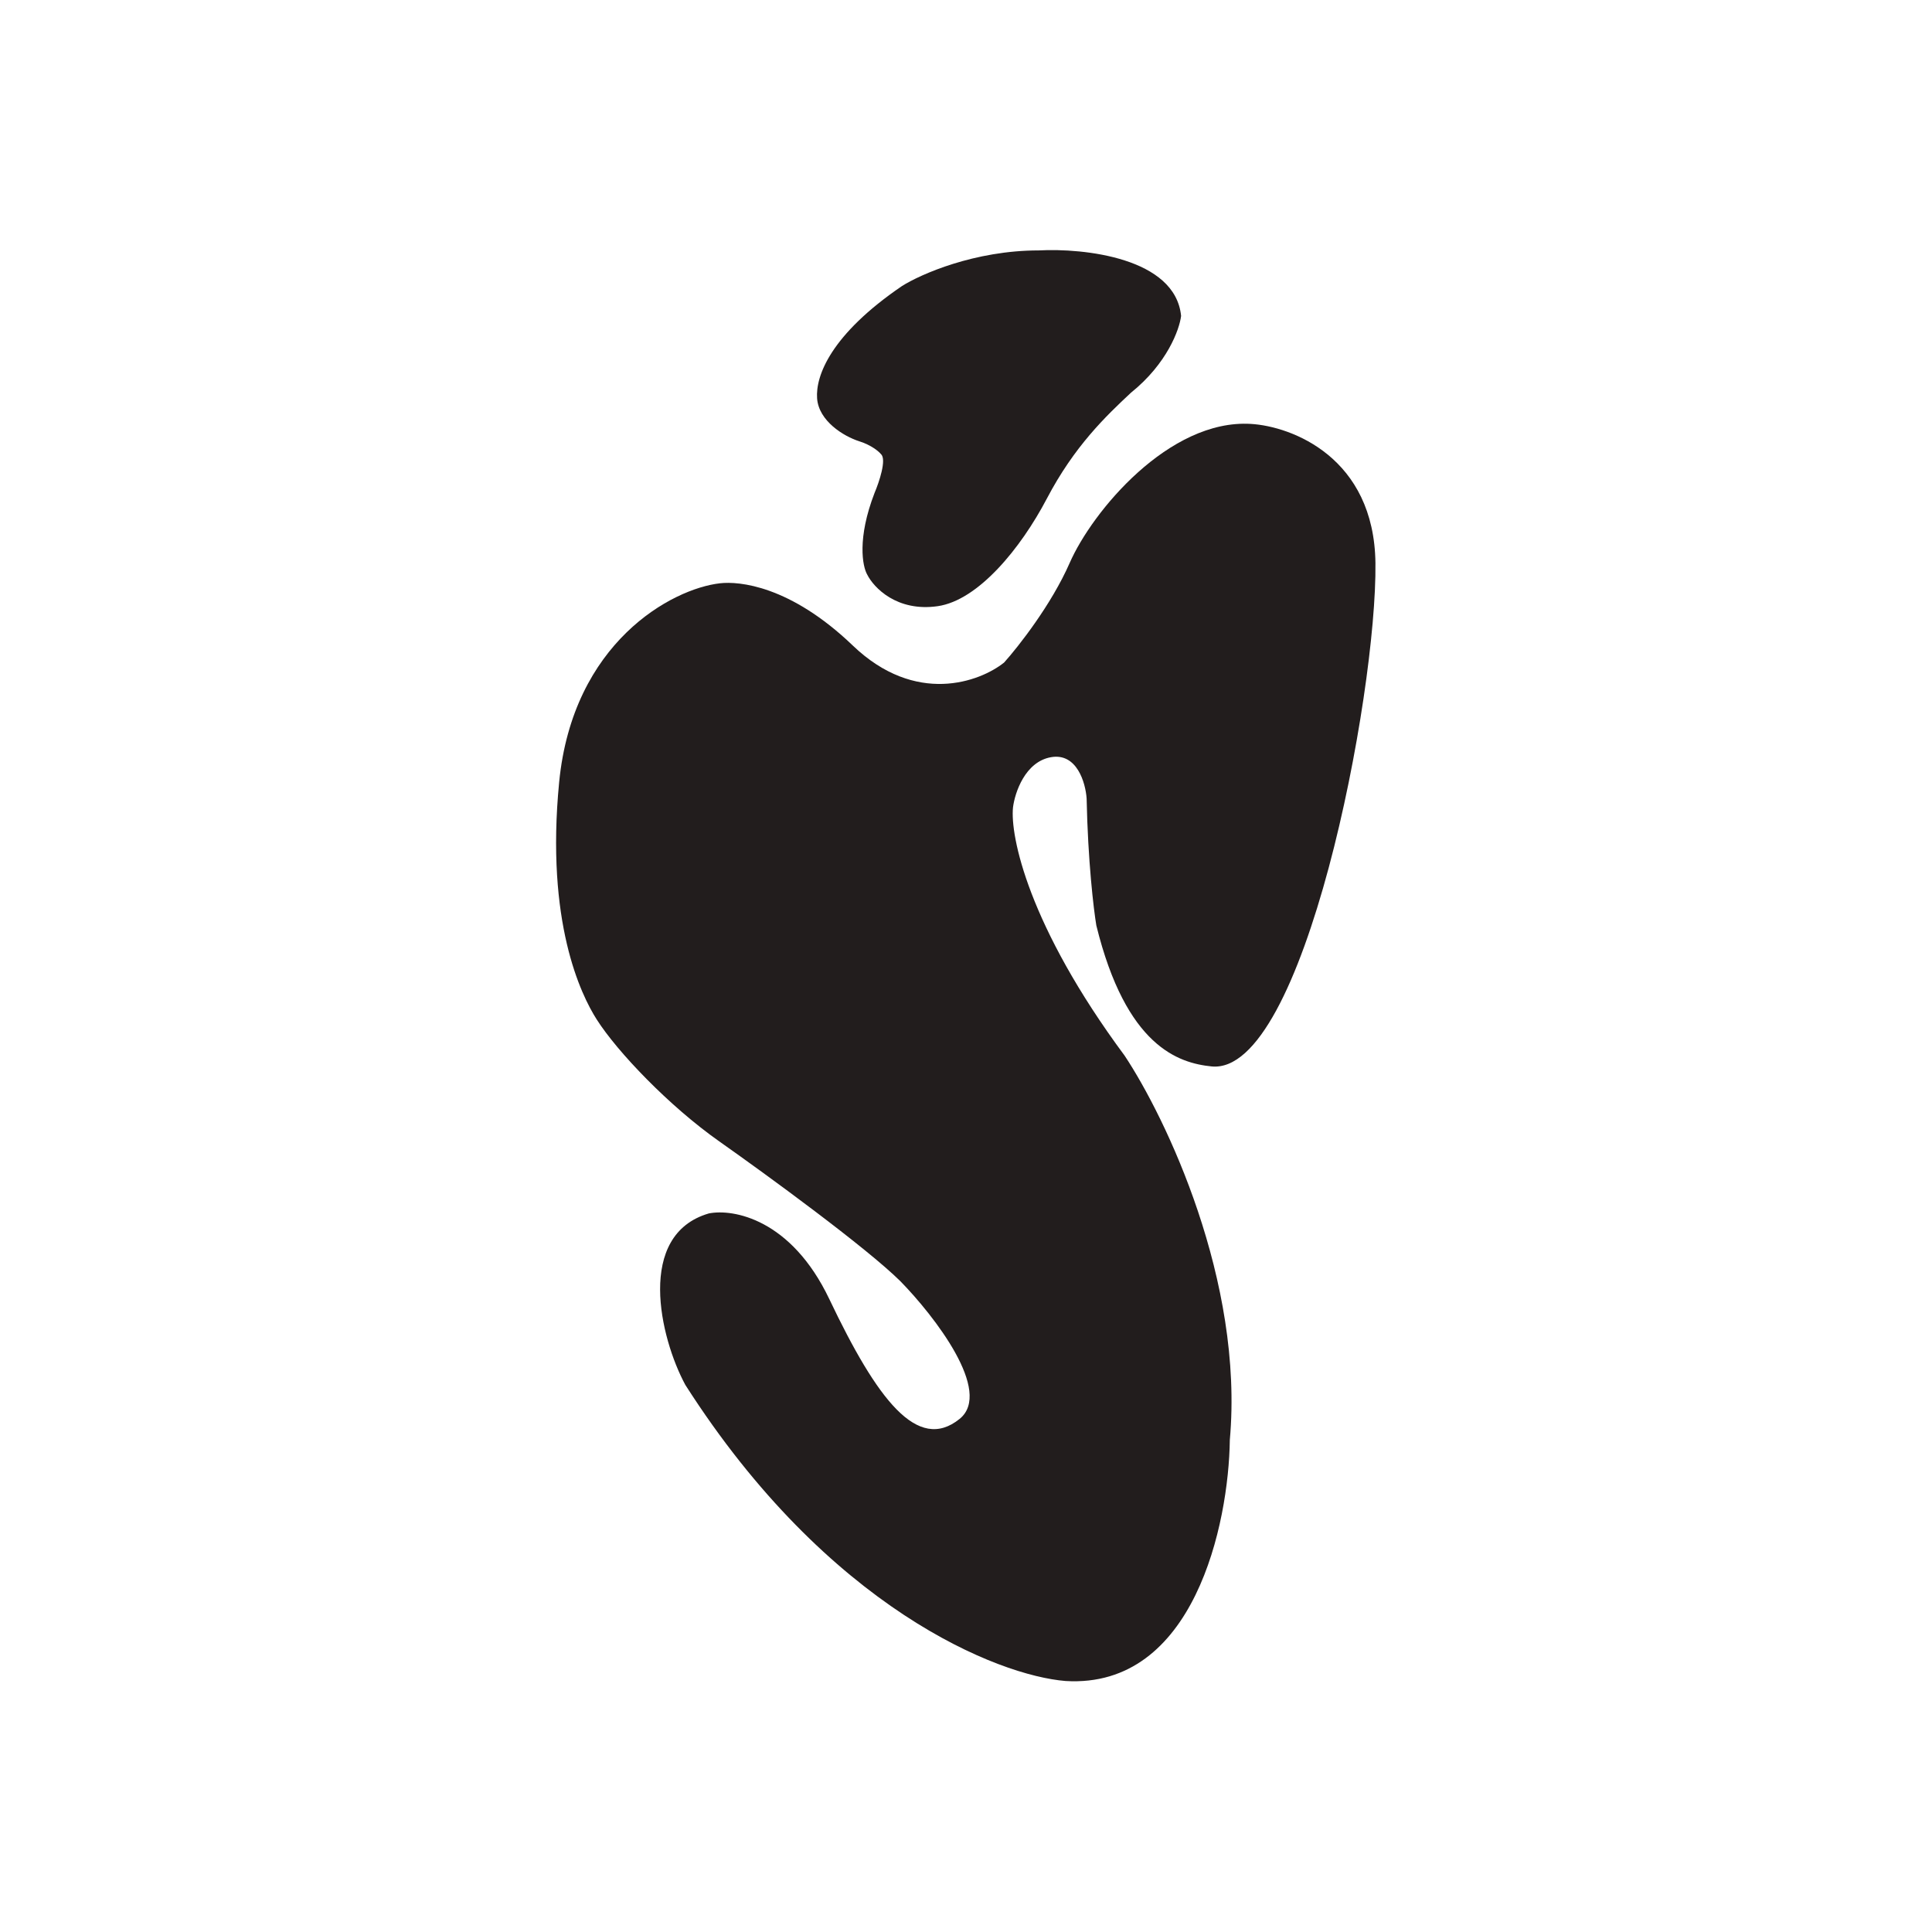 <?xml version="1.0" encoding="UTF-8"?> <svg xmlns="http://www.w3.org/2000/svg" width="2982" height="2982" viewBox="0 0 2982 2982" fill="none"><path d="M1823 487.604C1814.01 397.747 1672.76 382.771 1603.26 386.515C1504.38 386.515 1421.4 423.123 1392.27 441.427C1282.4 516.307 1258.68 579.956 1261.17 614.9C1263.67 649.844 1302.37 673.557 1326.09 681.045C1345.07 687.035 1356.47 696.853 1359.8 701.013C1368.79 709 1356.89 744.277 1349.82 760.917C1322.85 830.806 1331.09 874.07 1338.58 886.966C1348.57 906.934 1384.28 944.624 1447.2 935.639C1510.12 926.653 1575.8 845.782 1615.75 769.653C1658.32 688.533 1706.89 642.356 1745.59 606.164C1801.53 561.236 1820.5 508.404 1823 487.604Z" fill="#221D1D"></path><path d="M2122.96 869.042C2120.96 706.226 1993.93 658.03 1930.66 654.284C1804.55 646.793 1685.92 789.132 1650.95 869.042C1622.98 932.969 1571.87 998.063 1549.81 1022.62C1512.35 1052.58 1413.2 1089.29 1316.3 996.398C1219.41 903.503 1140.5 897 1111.52 900.256C1036.86 908.646 884.007 991.653 863.029 1207.41C842.051 1423.17 896.498 1535 921.001 1573.5C952.822 1623.5 1032.65 1707.13 1110.27 1761.78C1183 1813 1337.53 1925.76 1389.98 1977.79C1442.01 2031.06 1533.08 2148.1 1481.13 2190.05C1416.2 2242.49 1353.77 2160.08 1280.09 2005.26C1221.15 1881.4 1131.5 1865.42 1094.04 1872.91C981.157 1905.87 1018.5 2065 1057.83 2137.61C1278.6 2483.22 1541.07 2586.27 1644.71 2594.59C1843.5 2606.58 1896.53 2351.53 1898.2 2222.51C1920.18 1976.79 1799.13 1724.74 1735.87 1629.43C1587.02 1428.66 1558.97 1290.23 1563.55 1246.12C1566.46 1223.22 1582.28 1175.7 1622.24 1168.7C1662.19 1161.71 1675.51 1208.24 1677.18 1232.38C1679.18 1329.27 1688 1403.44 1692.16 1428.41C1738.11 1615.2 1819 1640.81 1870 1646C2012.5 1660.5 2125.46 1072.56 2122.96 869.042Z" fill="#221D1D"></path></svg> 